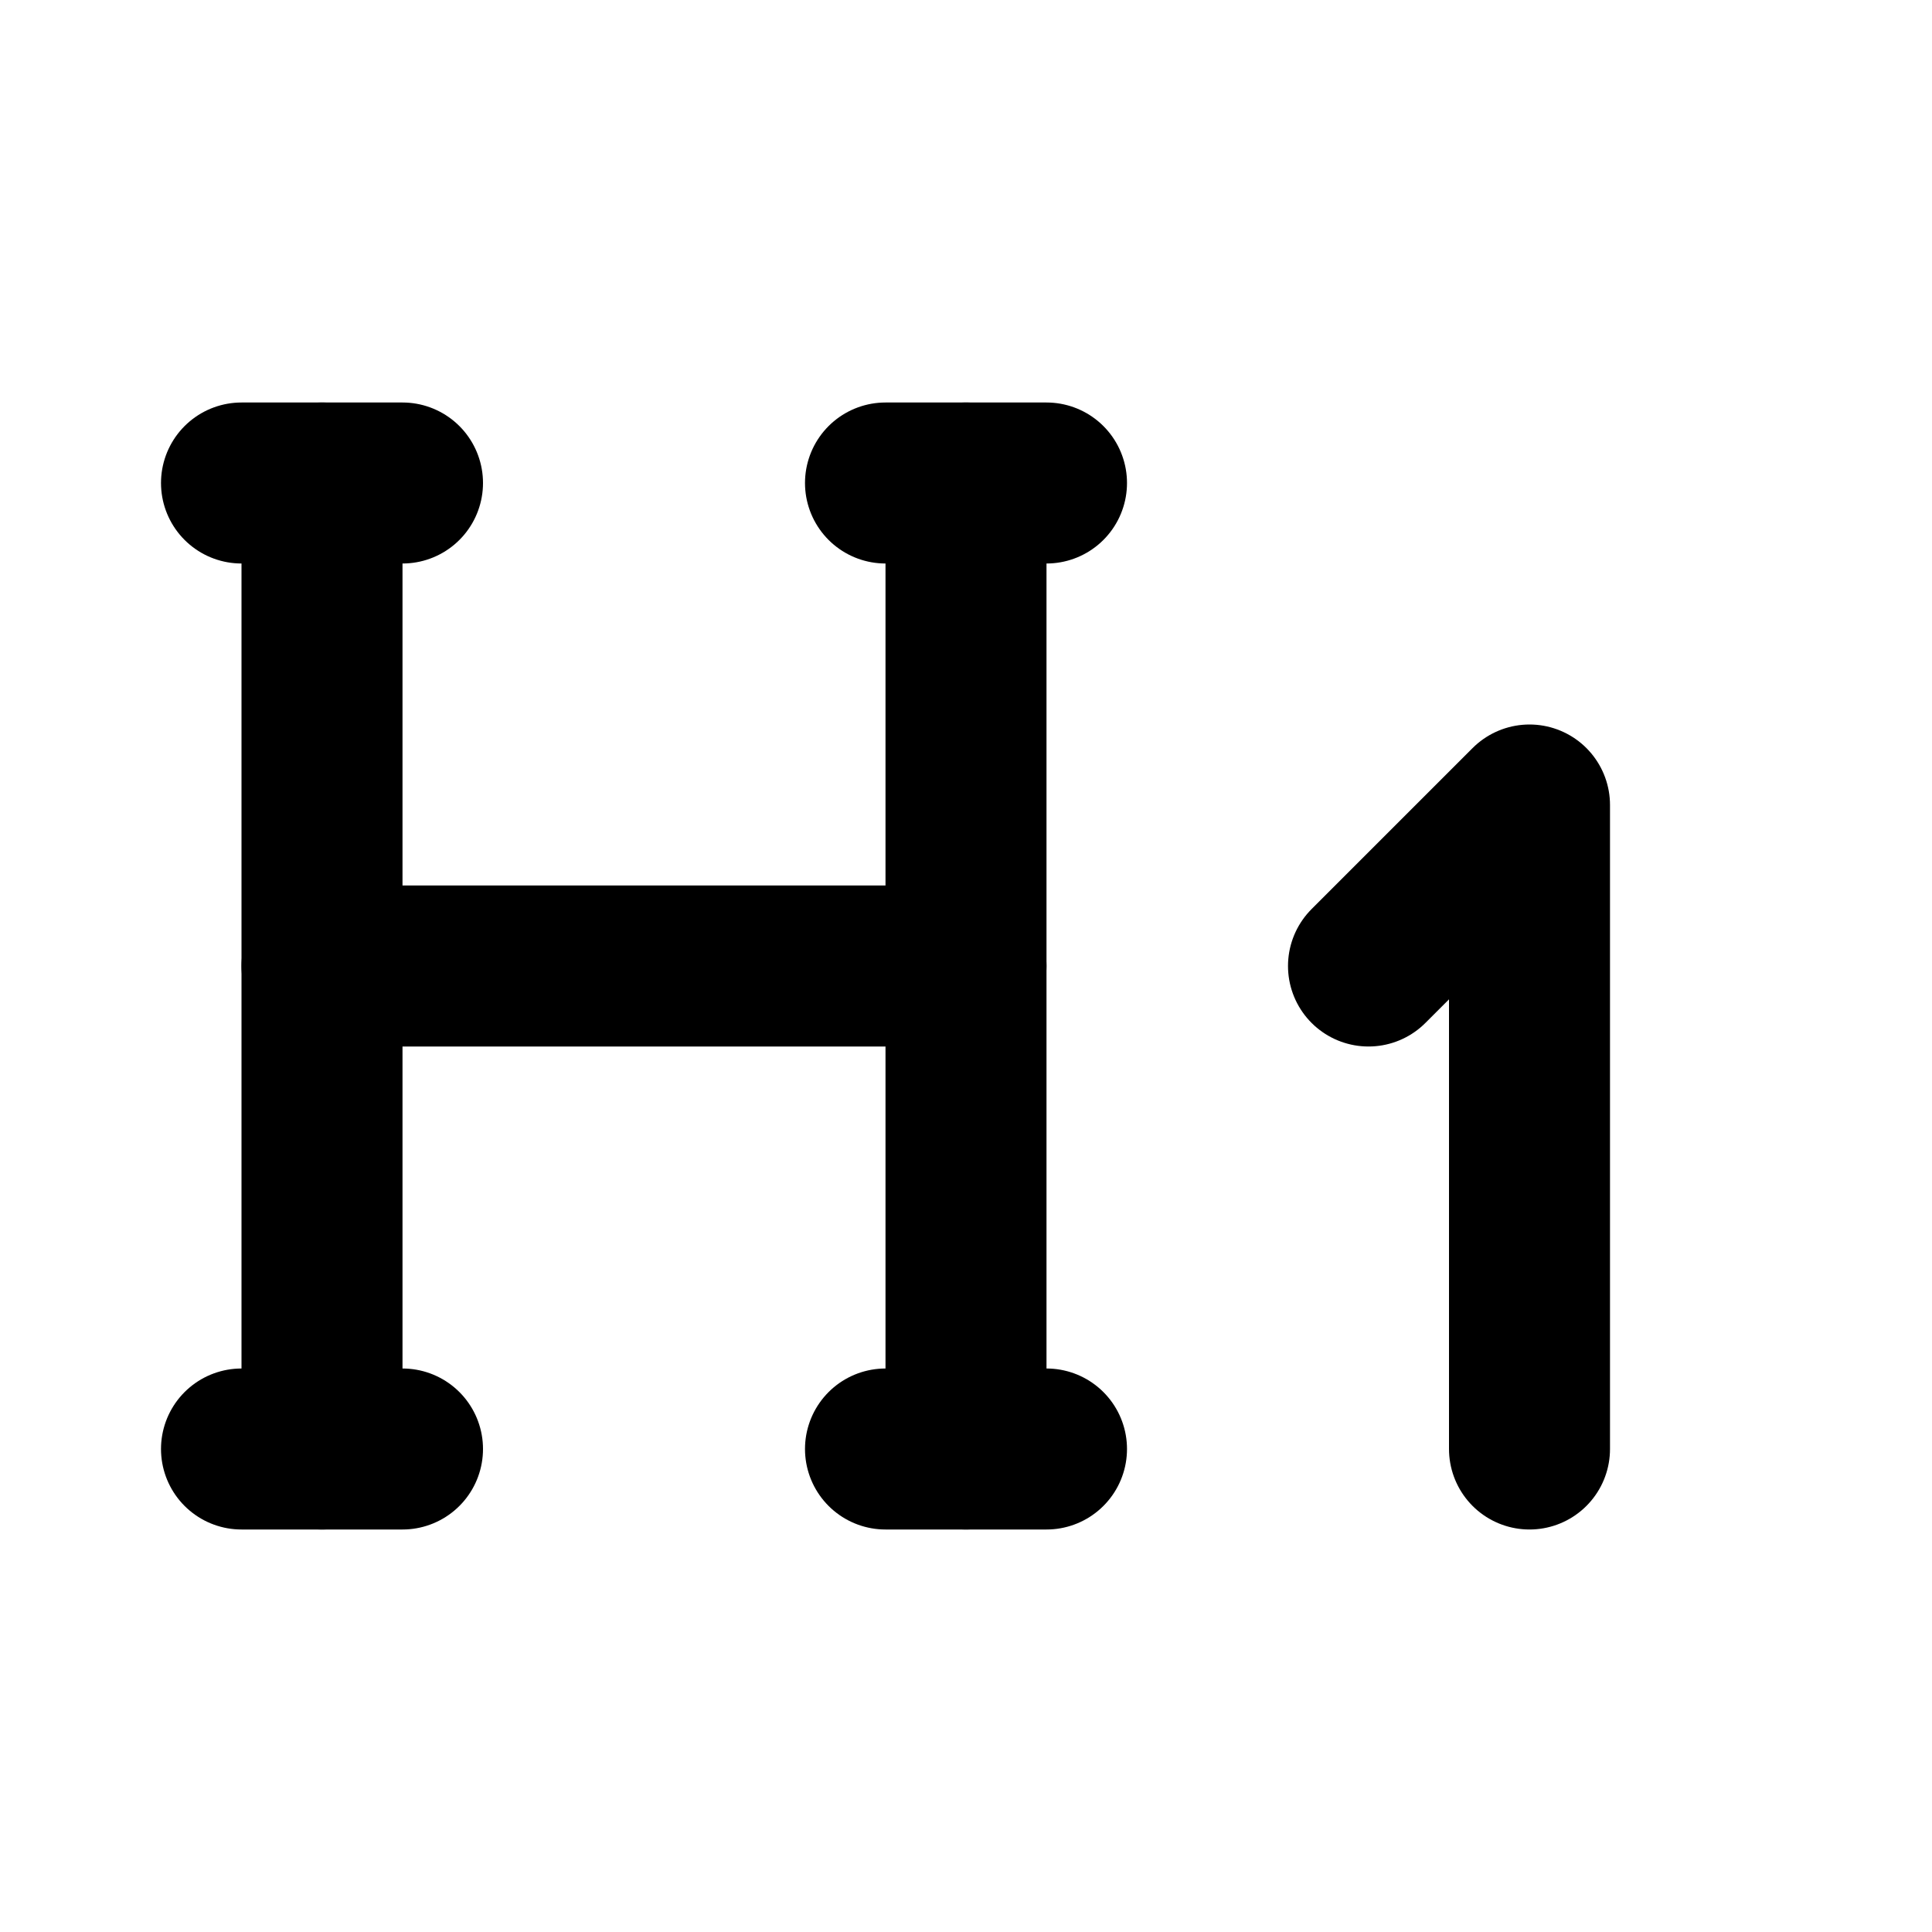 <svg xmlns="http://www.w3.org/2000/svg" class="icon icon-tabler icon-tabler-h-1" width="24" height="24" viewBox="0 0 24 24" stroke-width="2" stroke="currentColor" fill="none" stroke-linecap="round" stroke-linejoin="round">
  <path stroke="none" d="M0 0h24v24H0z" fill="none"/>
  <path d="M19 18v-8l-2 2" />
  <path d="M4 6v12" />
  <path d="M12 6v12" />
  <path d="M11 18h2" />
  <path d="M3 18h2" />
  <path d="M4 12h8" />
  <path d="M3 6h2" />
  <path d="M11 6h2" />
</svg>



